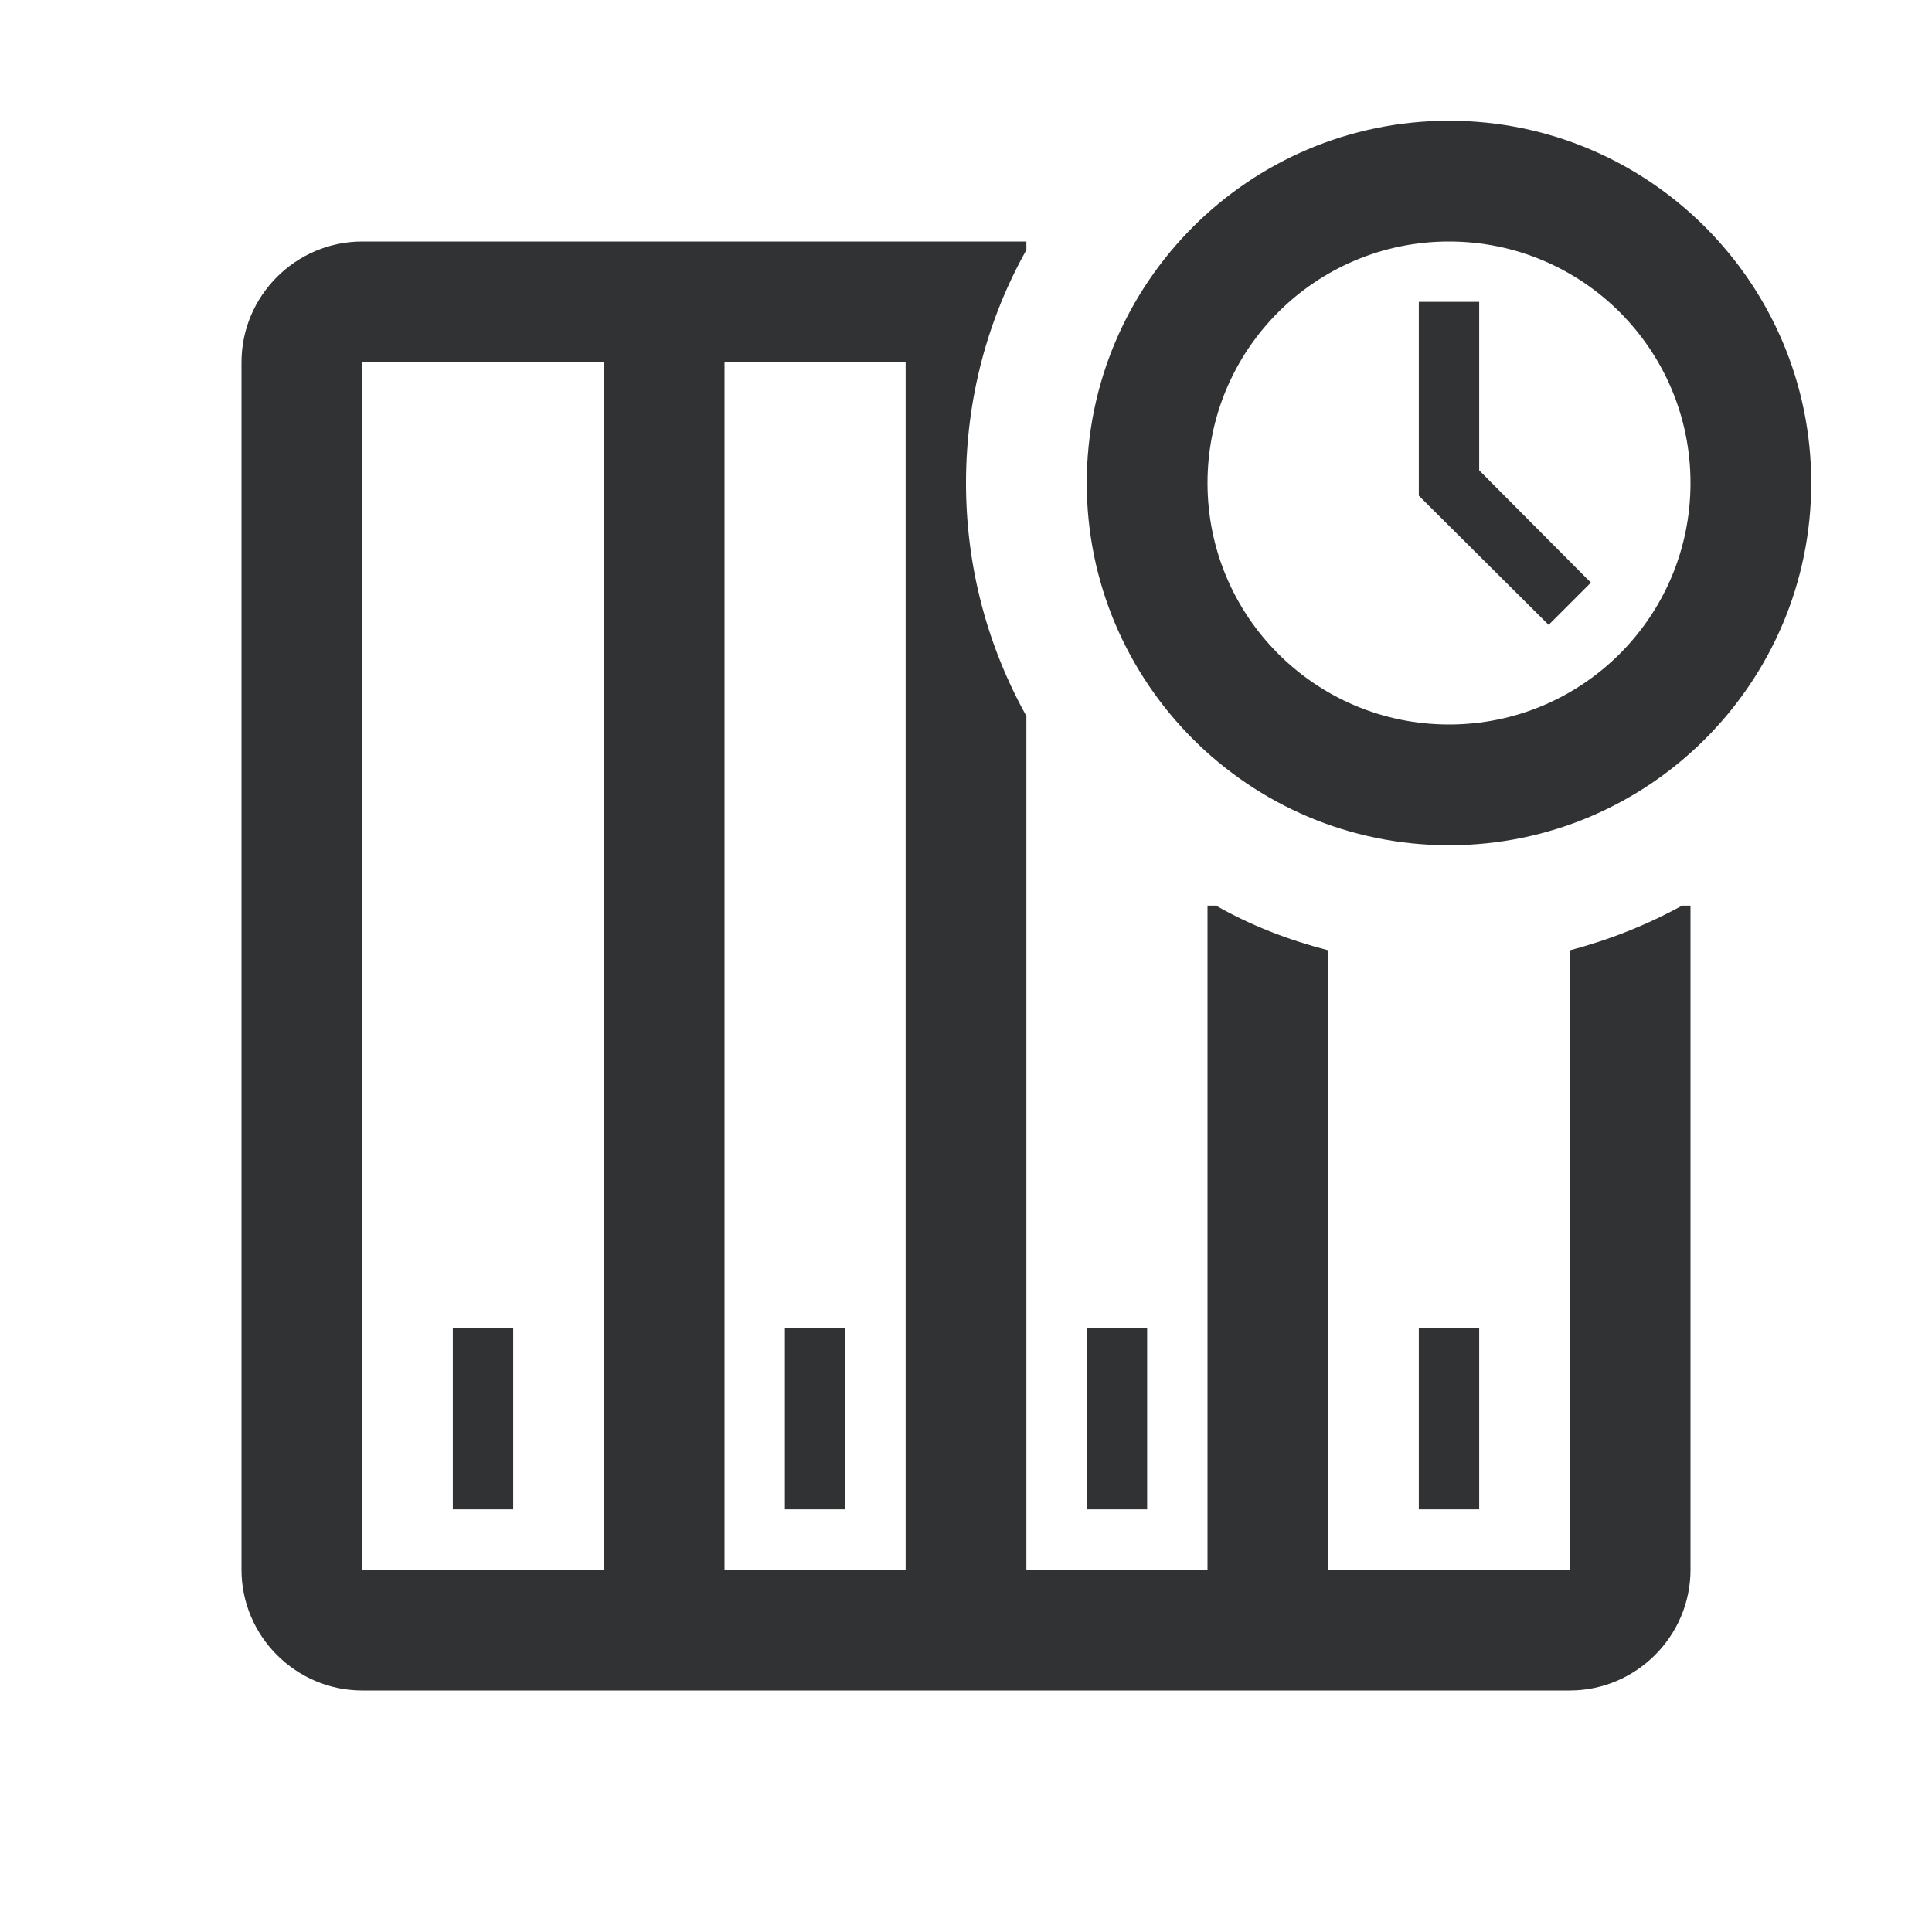 <?xml version="1.0" encoding="UTF-8"?><svg id="icons" xmlns="http://www.w3.org/2000/svg" viewBox="0 0 32 32"><defs><style>.cls-1{fill:#313233;}</style></defs><polygon class="cls-1" points="25.65 10.35 23.5 8.21 23.5 5 24.5 5 24.5 7.79 26.35 9.65 25.65 10.35"/><path class="cls-1" d="M24,14c-3.31,0-6-2.69-6-6s2.69-6,6-6,6,2.69,6,6-2.69,6-6,6Zm0-10c-2.21,0-4,1.79-4,4s1.79,4,4,4,4-1.79,4-4-1.79-4-4-4Z"/><rect class="cls-1" x="23.5" y="22" width="1" height="3"/><rect class="cls-1" x="7.5" y="22" width="1" height="3"/><rect class="cls-1" x="13" y="22" width="1" height="3"/><rect class="cls-1" x="18" y="22" width="1" height="3"/><path class="cls-1" d="M26,15.74v10.26h-4V15.74c-.66-.17-1.28-.41-1.86-.74h-.14v11h-3V11.86c-.64-1.15-1-2.46-1-3.86s.36-2.72,1-3.86v-.14H6c-1.1,0-2,.9-2,2V26c0,1.1,.9,2,2,2H26c1.1,0,2-.9,2-2V15h-.14c-.58,.32-1.21,.57-1.86,.74ZM10,26H6V6h4V26Zm5,0h-3V6h3V26Z"/></svg>